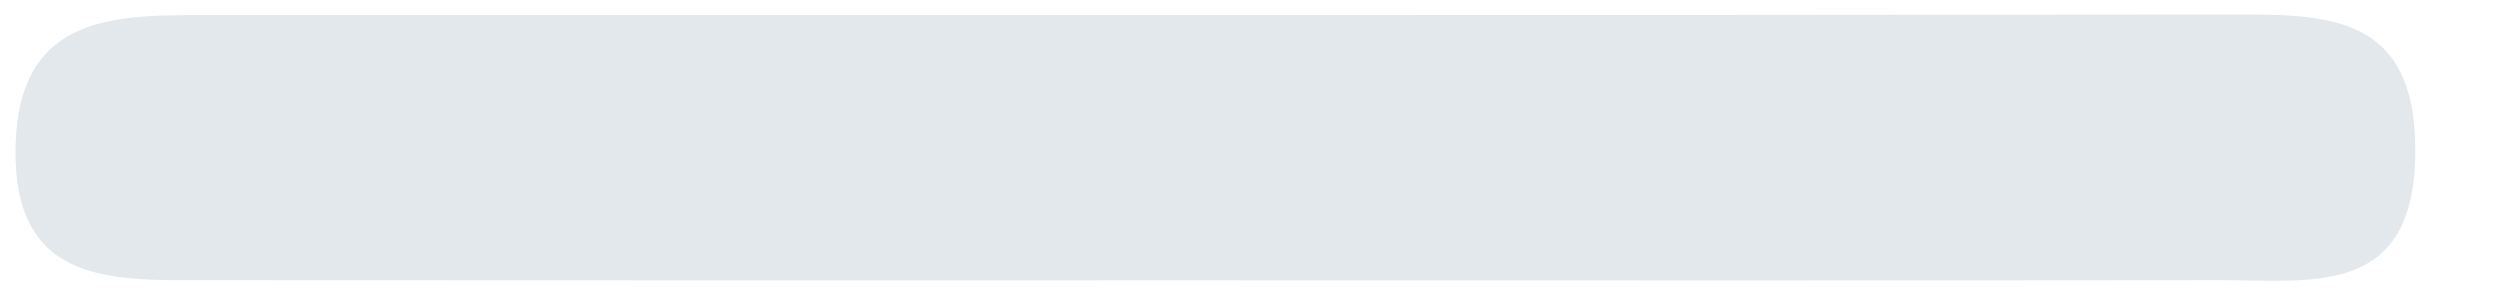 <?xml version="1.0" encoding="UTF-8"?><svg xmlns="http://www.w3.org/2000/svg" xmlns:xlink="http://www.w3.org/1999/xlink" xmlns:avocode="https://avocode.com/" id="SVGDoc63510a6660742" width="17px" height="2px" version="1.1" viewBox="0 0 17 2" aria-hidden="true"><defs><linearGradient class="cerosgradient" data-cerosgradient="true" id="CerosGradient_ida23c35202" gradientUnits="userSpaceOnUse" x1="50%" y1="100%" x2="50%" y2="0%"><stop offset="0%" stop-color="#d1d1d1"/><stop offset="100%" stop-color="#d1d1d1"/></linearGradient><linearGradient/></defs><g><g><path d="M8.148,1.906c-2.235,0 -4.471,0.001 -6.706,-0.001c-0.646,-0.001 -1.355,0.054 -1.336,-0.904c0.018,-0.935 0.716,-0.898 1.366,-0.898c4.55,-0.002 9.101,0.002 13.651,-0.004c0.67,-0.001 1.305,-0.029 1.301,0.93c-0.003,0.998 -0.701,0.875 -1.331,0.876c-2.315,0.003 -4.63,0.001 -6.945,0.001z" fill="#e2e8ec" fill-opacity="1"/></g></g></svg>